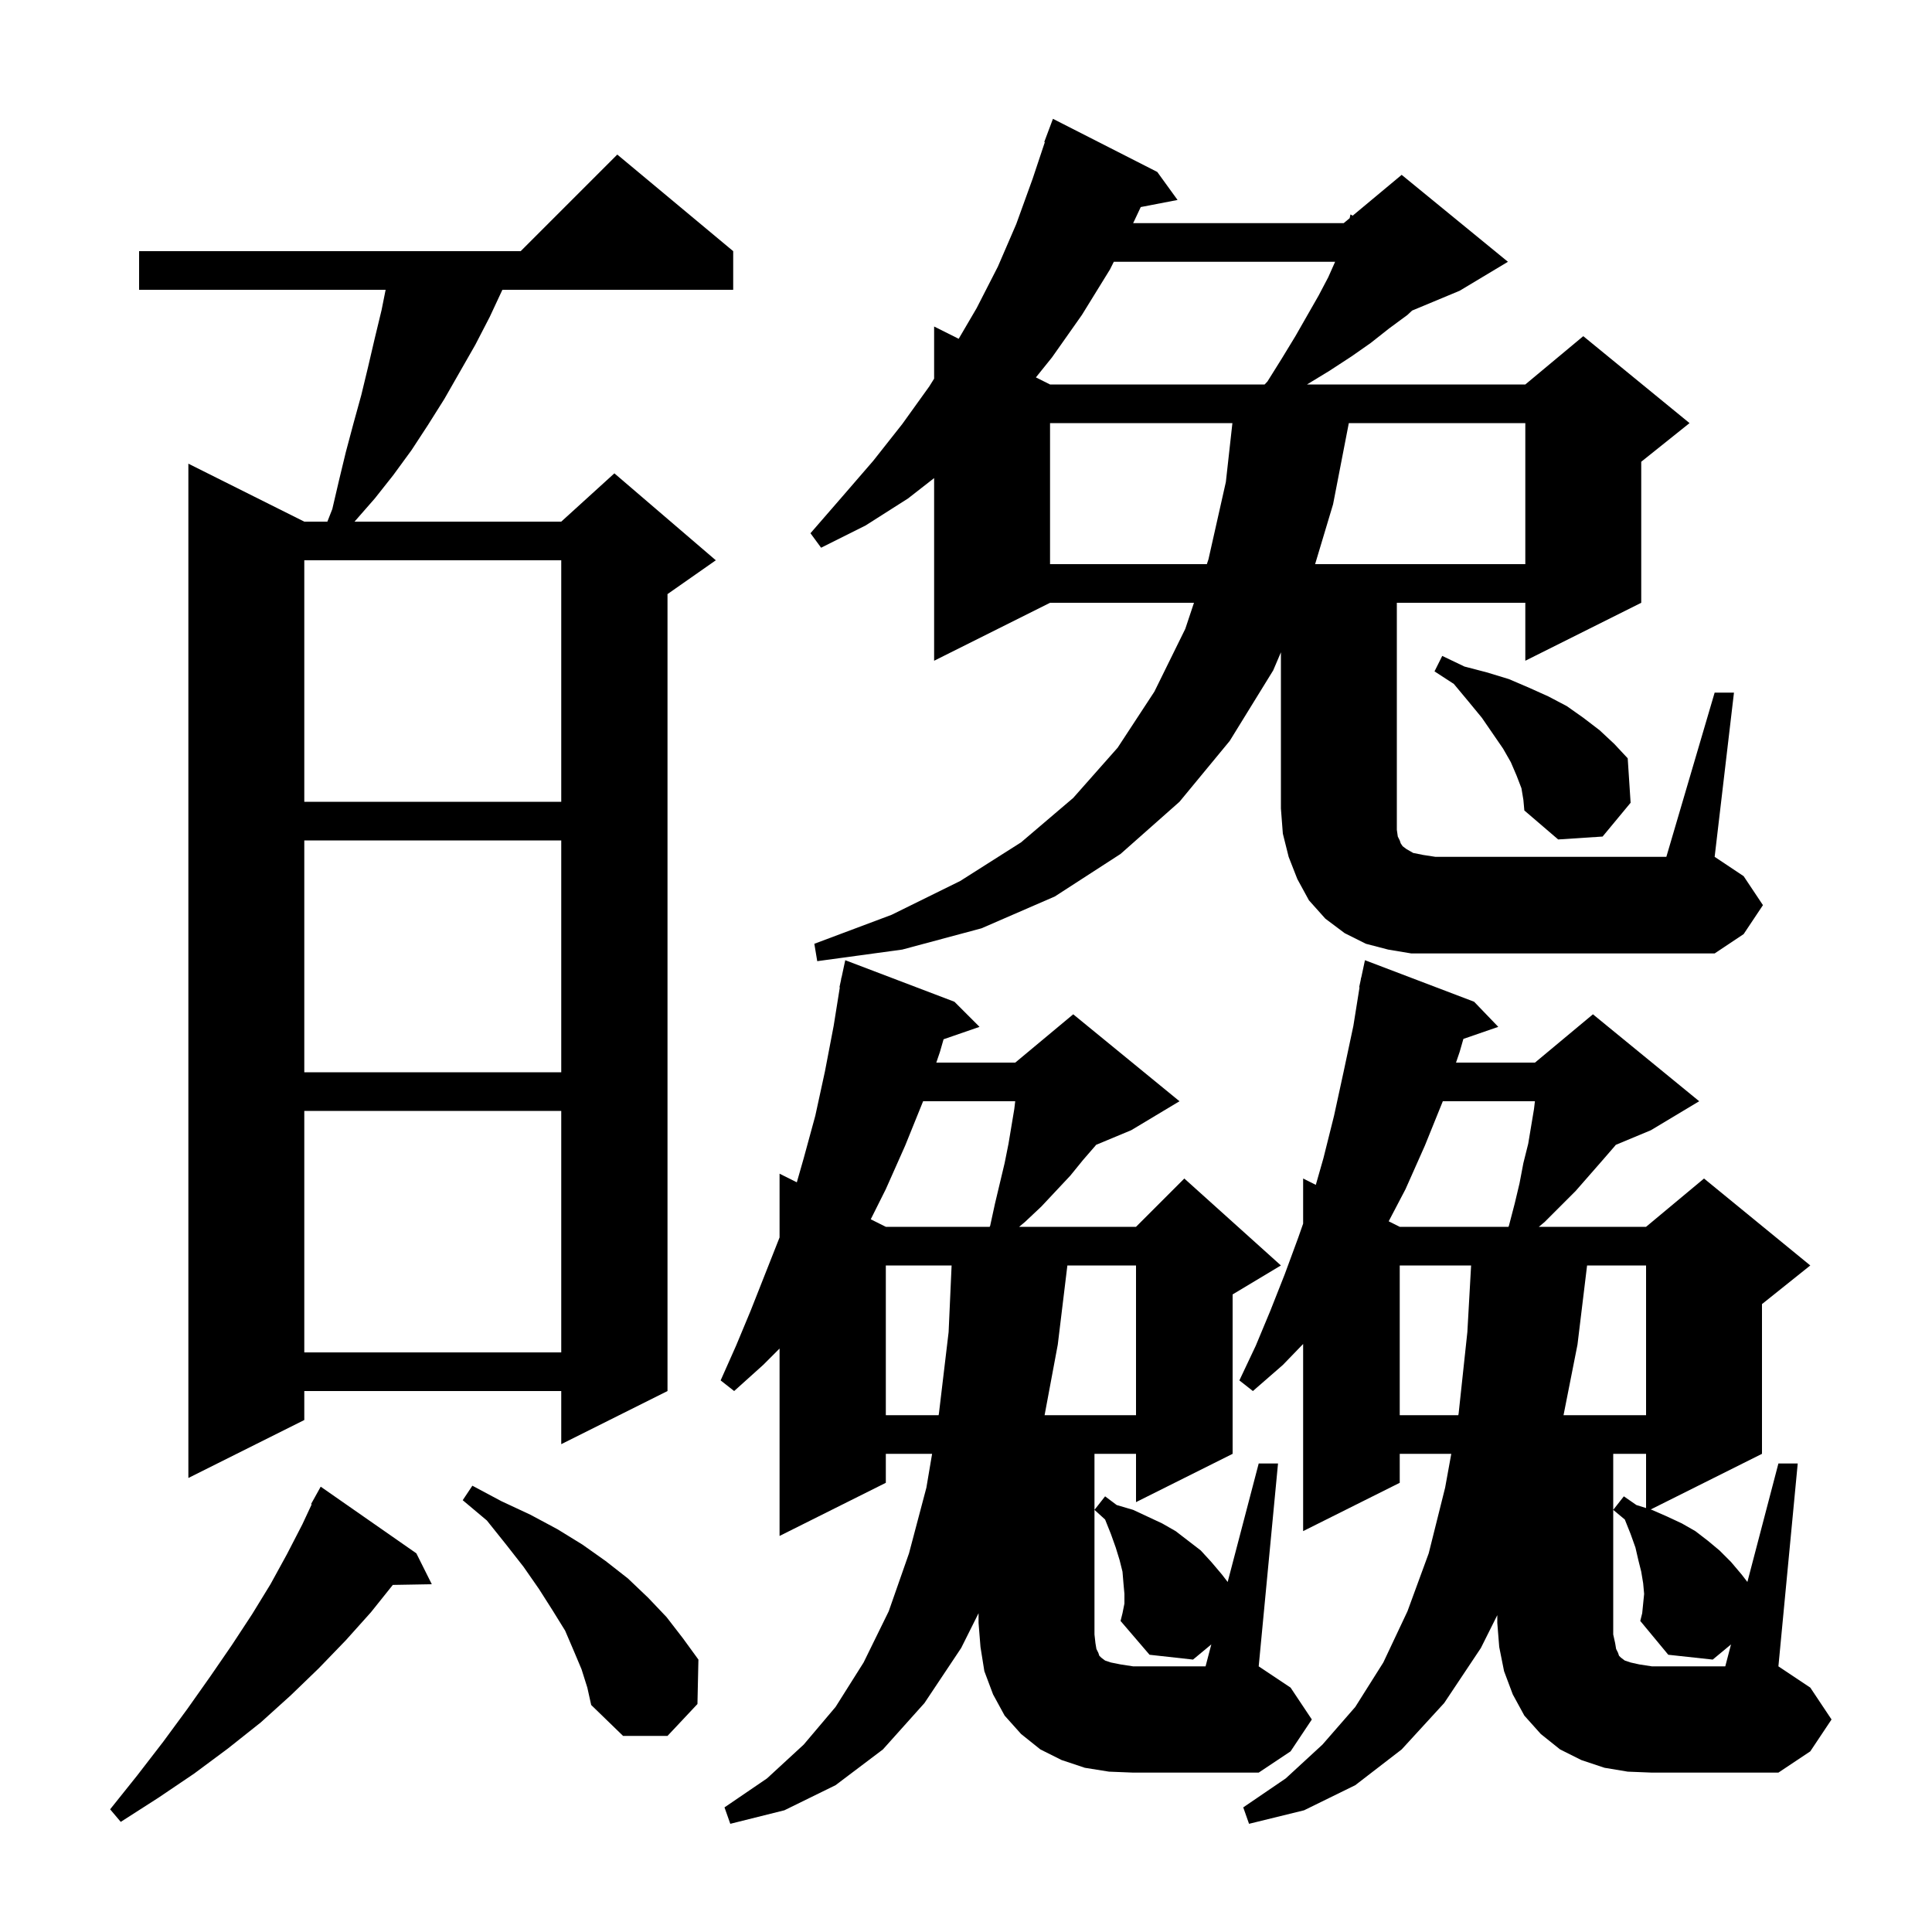 <svg xmlns="http://www.w3.org/2000/svg" xmlns:xlink="http://www.w3.org/1999/xlink" version="1.1" baseProfile="full" viewBox="0 0 200 200" width="200" height="200"><g fill="currentColor"><path d="M 43.1 160.8 L 44.7 164.0 L 40.664 164.07 L 38.4 166.9 L 35.8 169.8 L 33.0 172.7 L 30.1 175.5 L 27.0 178.3 L 23.6 181.0 L 20.1 183.6 L 16.4 186.1 L 12.5 188.6 L 11.4 187.3 L 14.2 183.8 L 16.9 180.3 L 19.4 176.9 L 21.8 173.5 L 24.0 170.3 L 26.1 167.1 L 28.0 164.0 L 29.7 160.9 L 31.3 157.8 L 32.266 155.731 L 32.2 155.7 L 33.2 153.9 Z M 125.394 170.23 L 123.5 171.8 L 119.0 171.3 L 116.0 167.8 L 116.2 167.0 L 116.4 166.0 L 116.4 165.0 L 116.3 163.9 L 116.2 162.7 L 115.9 161.5 L 115.5 160.2 L 115.0 158.8 L 114.4 157.3 L 113.3 156.3 L 114.4 154.9 L 115.6 155.8 L 117.3 156.3 L 120.3 157.7 L 121.7 158.5 L 124.3 160.5 L 125.4 161.7 L 126.5 163.0 L 127.088 163.764 L 130.3 151.5 L 132.3 151.5 L 130.3 172.5 L 133.6 174.7 L 135.8 178.0 L 133.6 181.3 L 130.3 183.5 L 117.3 183.5 L 114.8 183.4 L 112.3 183.0 L 109.9 182.2 L 107.7 181.1 L 105.7 179.5 L 104.0 177.6 L 102.8 175.4 L 101.9 173.0 L 101.5 170.5 L 101.3 168.0 L 101.3 167.0 L 99.5 170.6 L 95.7 176.3 L 91.4 181.1 L 86.5 184.8 L 81.2 187.4 L 75.6 188.8 L 75.0 187.1 L 79.4 184.1 L 83.2 180.6 L 86.5 176.7 L 89.4 172.1 L 92.0 166.8 L 94.1 160.8 L 95.9 154.0 L 96.491 150.5 L 91.7 150.5 L 91.7 153.5 L 80.7 159.0 L 80.7 139.6 L 79.0 141.3 L 76.0 144.0 L 74.6 142.9 L 76.2 139.3 L 77.7 135.7 L 80.7 128.1 L 80.7 121.5 L 82.487 122.394 L 83.2 119.9 L 84.4 115.5 L 85.4 110.9 L 86.3 106.2 L 86.939 102.205 L 86.9 102.2 L 87.058 101.463 L 87.1 101.2 L 87.114 101.203 L 87.5 99.4 L 98.8 103.7 L 101.4 106.3 L 97.679 107.585 L 97.3 108.9 L 96.926 110.0 L 105.1 110.0 L 111.1 105.0 L 122.1 114.0 L 117.1 117.0 L 113.464 118.515 L 113.4 118.6 L 112.1 120.1 L 110.8 121.7 L 107.8 124.9 L 106.1 126.5 L 105.5 127.0 L 117.6 127.0 L 122.6 122.0 L 132.6 131.0 L 127.6 134.0 L 127.6 150.5 L 117.6 155.5 L 117.6 150.5 L 113.3 150.5 L 113.3 169.2 L 113.4 170.1 L 113.5 170.7 L 113.7 171.1 L 113.8 171.4 L 114.0 171.6 L 114.4 171.9 L 115.0 172.1 L 116.0 172.3 L 117.3 172.5 L 124.8 172.5 Z M 179.194 170.23 L 177.3 171.8 L 172.7 171.3 L 169.8 167.8 L 170.0 167.0 L 170.2 165.0 L 170.1 163.9 L 169.9 162.7 L 169.6 161.5 L 169.3 160.2 L 168.8 158.8 L 168.2 157.3 L 167.0 156.3 L 168.1 154.9 L 169.4 155.8 L 170.4 156.113 L 170.4 150.5 L 167.0 150.5 L 167.0 169.2 L 167.2 170.1 L 167.3 170.7 L 167.5 171.1 L 167.6 171.4 L 167.8 171.6 L 168.2 171.9 L 168.8 172.1 L 169.7 172.3 L 171.0 172.5 L 178.6 172.5 Z M 60.2 172.8 L 59.4 170.9 L 58.5 168.8 L 57.2 166.7 L 55.8 164.5 L 54.2 162.2 L 52.4 159.9 L 50.4 157.4 L 47.9 155.3 L 48.9 153.8 L 51.9 155.4 L 54.9 156.8 L 57.7 158.3 L 60.3 159.9 L 62.7 161.6 L 65.0 163.4 L 67.1 165.4 L 69.0 167.4 L 70.7 169.6 L 72.3 171.8 L 72.2 176.4 L 69.1 179.7 L 64.5 179.7 L 61.2 176.5 L 60.8 174.7 Z M 75.9 26.0 L 75.9 30.0 L 52.007 30.0 L 50.7 32.8 L 49.2 35.7 L 46.0 41.3 L 44.3 44.0 L 42.6 46.6 L 40.7 49.2 L 38.8 51.6 L 36.7 54.0 L 58.1 54.0 L 63.6 49.0 L 74.1 58.0 L 69.1 61.5 L 69.1 144.0 L 58.1 149.5 L 58.1 144.0 L 31.5 144.0 L 31.5 147.0 L 19.5 153.0 L 19.5 48.0 L 31.5 54.0 L 33.889 54.0 L 34.4 52.7 L 35.1 49.7 L 35.8 46.8 L 36.6 43.8 L 37.4 40.9 L 38.1 38.0 L 38.8 35.0 L 39.5 32.1 L 39.92 30.0 L 14.4 30.0 L 14.4 26.0 L 53.9 26.0 L 63.9 16.0 Z M 144.9 131.0 L 144.9 146.5 L 150.964 146.5 L 151.0 146.3 L 151.9 137.9 L 152.288 131.0 Z M 164.294 131.0 L 163.3 139.2 L 161.856 146.5 L 170.4 146.5 L 170.4 131.0 Z M 91.7 131.0 L 91.7 146.5 L 97.166 146.5 L 97.2 146.3 L 98.2 137.9 L 98.51 131.0 Z M 110.494 131.0 L 109.5 139.2 L 108.136 146.5 L 117.6 146.5 L 117.6 131.0 Z M 31.5 115.0 L 31.5 140.0 L 58.1 140.0 L 58.1 115.0 Z M 149.36 114.0 L 147.5 118.6 L 145.5 123.1 L 143.757 126.428 L 144.9 127.0 L 156.152 127.0 L 156.2 126.9 L 156.8 124.6 L 157.3 122.5 L 157.7 120.4 L 158.2 118.4 L 158.8 114.8 L 158.894 114.0 Z M 95.56 114.0 L 93.7 118.6 L 91.7 123.1 L 90.14 126.22 L 91.7 127.0 L 102.448 127.0 L 102.5 126.9 L 103.0 124.6 L 104.0 120.4 L 104.4 118.4 L 105.0 114.8 L 105.094 114.0 Z M 31.5 87.0 L 31.5 111.0 L 58.1 111.0 L 58.1 87.0 Z M 177.5 71.7 L 179.5 71.7 L 177.5 88.7 L 180.5 90.7 L 182.5 93.7 L 180.5 96.7 L 177.5 98.7 L 146.1 98.7 L 143.7 98.3 L 141.4 97.7 L 139.2 96.6 L 137.2 95.1 L 135.5 93.2 L 134.3 91.0 L 133.4 88.7 L 132.8 86.3 L 132.6 83.7 L 132.6 67.526 L 131.8 69.4 L 127.3 76.7 L 122.1 83.0 L 116.0 88.4 L 109.2 92.8 L 101.6 96.1 L 93.4 98.3 L 84.6 99.5 L 84.3 97.7 L 92.3 94.7 L 99.4 91.2 L 105.7 87.2 L 111.1 82.6 L 115.7 77.4 L 119.5 71.6 L 122.7 65.1 L 123.6 62.4 L 108.7 62.4 L 96.7 68.4 L 96.7 49.493 L 94.0 51.6 L 89.6 54.4 L 85.0 56.7 L 83.9 55.2 L 87.2 51.4 L 90.4 47.7 L 93.4 43.9 L 96.2 40.0 L 96.7 39.2 L 96.7 33.8 L 99.243 35.072 L 101.1 31.9 L 103.3 27.6 L 105.2 23.2 L 106.9 18.5 L 108.161 14.716 L 108.1 14.7 L 109.0 12.3 L 119.8 17.8 L 121.9 20.7 L 118.089 21.435 L 117.4 22.9 L 117.3 23.1 L 139.1 23.1 L 139.717 22.586 L 139.8 22.2 L 140.029 22.326 L 145.1 18.1 L 156.1 27.1 L 151.1 30.1 L 146.18 32.15 L 145.7 32.6 L 143.8 34.0 L 141.9 35.5 L 139.9 36.9 L 137.6 38.4 L 135.3 39.8 L 157.9 39.8 L 163.9 34.8 L 174.9 43.8 L 169.9 47.8 L 169.9 62.4 L 157.9 68.4 L 157.9 62.4 L 144.6 62.4 L 144.6 85.9 L 144.7 86.6 L 144.9 87.0 L 145.0 87.3 L 145.2 87.6 L 145.6 87.9 L 146.3 88.3 L 147.3 88.5 L 148.6 88.7 L 172.5 88.7 Z M 157.5 81.6 L 157.0 80.3 L 156.4 78.9 L 155.6 77.5 L 153.4 74.3 L 152.0 72.6 L 150.5 70.8 L 148.5 69.5 L 149.3 67.9 L 151.6 69.0 L 153.9 69.6 L 156.2 70.3 L 158.3 71.2 L 160.3 72.1 L 162.2 73.1 L 163.9 74.3 L 165.6 75.6 L 167.1 77.0 L 168.5 78.5 L 168.8 83.1 L 165.9 86.6 L 161.3 86.9 L 157.8 83.9 L 157.7 82.8 Z M 31.5 58.0 L 31.5 83.0 L 58.1 83.0 L 58.1 58.0 Z M 108.7 43.8 L 108.7 58.4 L 124.933 58.4 L 125.1 57.9 L 126.9 49.9 L 127.578 43.8 Z M 139.629 43.8 L 138.0 52.2 L 136.14 58.4 L 157.9 58.4 L 157.9 43.8 Z M 115.3 27.1 L 114.9 27.9 L 112.0 32.6 L 108.9 37.0 L 107.236 39.068 L 108.7 39.8 L 130.914 39.8 L 131.2 39.5 L 132.7 37.1 L 134.1 34.8 L 136.5 30.6 L 137.5 28.7 L 138.211 27.1 Z M 189.6 178.0 L 187.4 181.3 L 184.1 183.5 L 171.0 183.5 L 168.5 183.4 L 166.1 183.0 L 163.7 182.2 L 161.5 181.1 L 159.5 179.5 L 157.8 177.6 L 156.6 175.4 L 155.7 173.0 L 155.2 170.5 L 155.0 168.0 L 155.0 167.2 L 153.3 170.6 L 149.5 176.3 L 145.1 181.1 L 140.3 184.8 L 135.0 187.4 L 129.3 188.8 L 128.7 187.1 L 133.1 184.1 L 136.9 180.6 L 140.3 176.7 L 143.2 172.1 L 145.7 166.8 L 147.9 160.8 L 149.6 154.0 L 150.236 150.5 L 144.9 150.5 L 144.9 153.5 L 134.9 158.5 L 134.9 139.128 L 132.8 141.3 L 129.7 144.0 L 128.3 142.9 L 130.0 139.3 L 131.5 135.7 L 133.0 131.9 L 134.4 128.1 L 134.9 126.671 L 134.9 122.0 L 136.213 122.656 L 137.0 119.9 L 138.1 115.5 L 139.1 110.9 L 140.1 106.2 L 140.739 102.205 L 140.7 102.2 L 140.858 101.463 L 140.9 101.2 L 140.914 101.203 L 141.3 99.4 L 152.6 103.7 L 155.1 106.3 L 151.49 107.547 L 151.1 108.9 L 150.726 110.0 L 158.9 110.0 L 164.9 105.0 L 175.9 114.0 L 170.9 117.0 L 167.264 118.515 L 167.2 118.6 L 165.9 120.1 L 163.1 123.3 L 159.9 126.5 L 159.3 127.0 L 170.4 127.0 L 176.4 122.0 L 187.4 131.0 L 182.4 135.0 L 182.4 150.5 L 170.877 156.262 L 171.0 156.3 L 172.6 157.0 L 174.1 157.7 L 175.5 158.5 L 176.8 159.5 L 178.0 160.5 L 179.2 161.7 L 180.3 163.0 L 180.888 163.764 L 184.1 151.5 L 186.1 151.5 L 184.1 172.5 L 187.4 174.7 Z "/></g></svg>